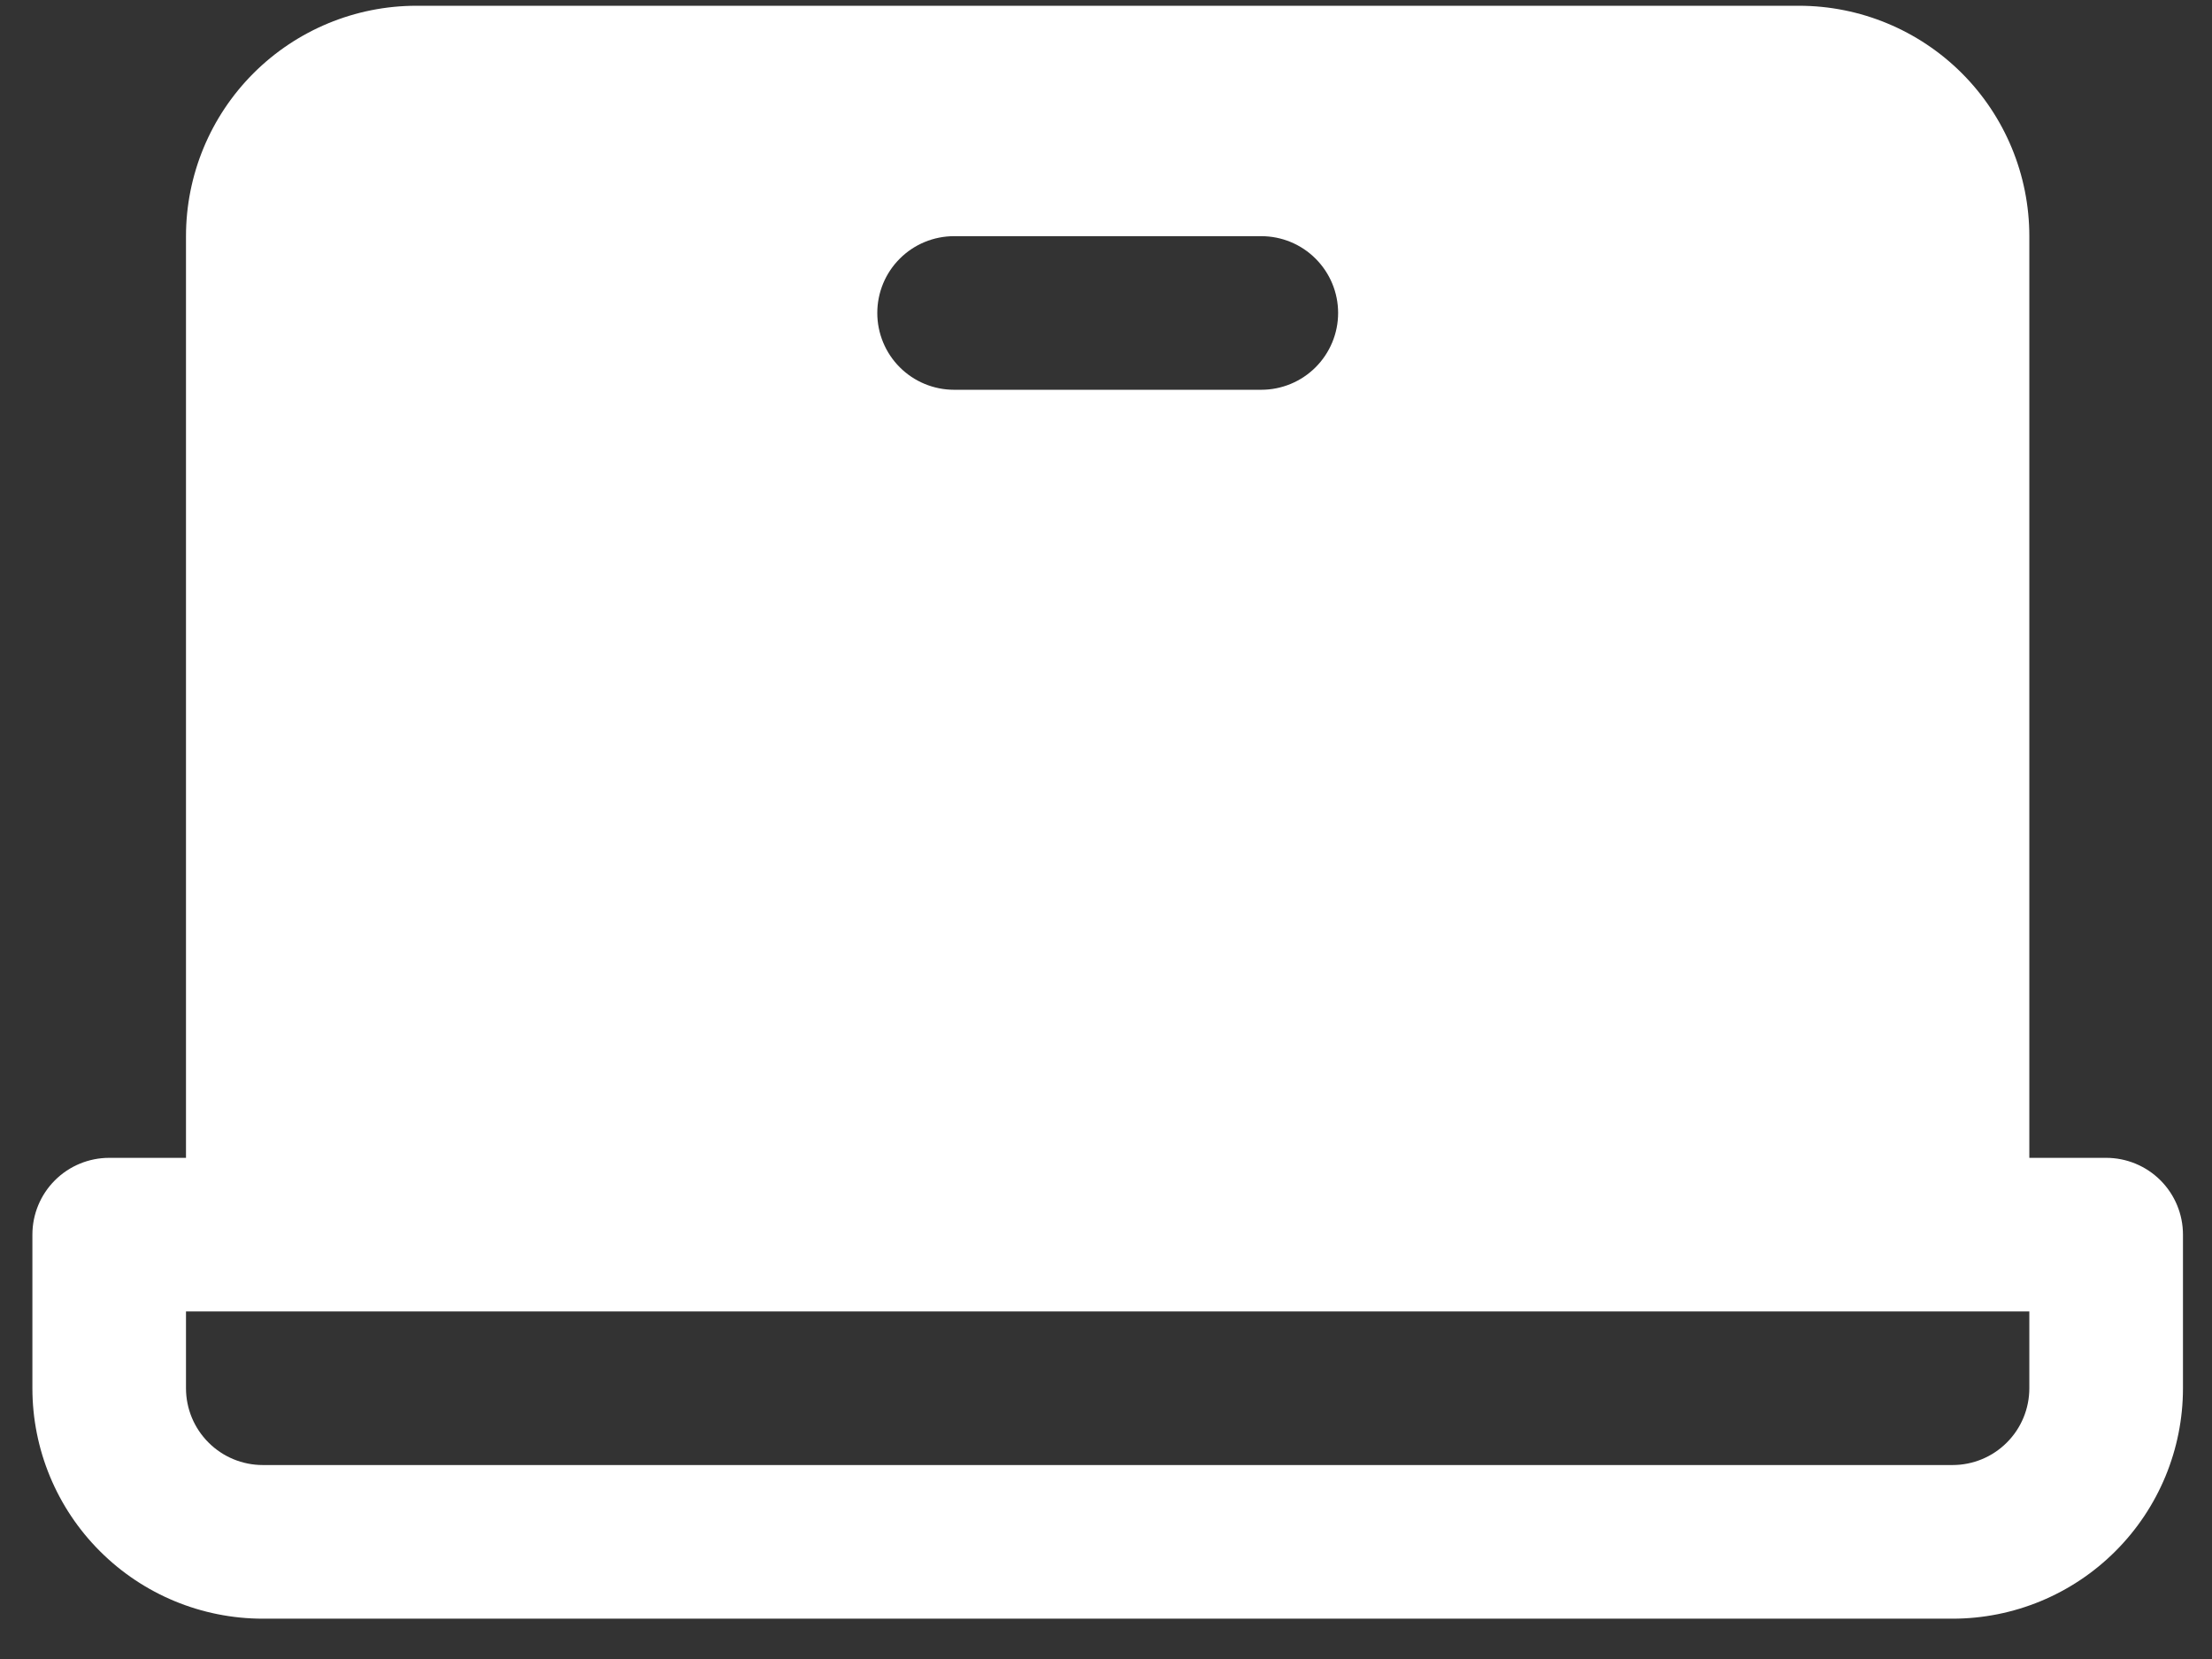 <svg xmlns="http://www.w3.org/2000/svg" width="48" height="36" viewBox="0 0 48 36" fill="none"><rect x="0" y="0" width="48" height="36" fill="#333333" stroke="none"/><path d="M45.703 25.125H44.036V5.125C44.036 3.799 43.51 2.527 42.572 1.589C41.634 0.652 40.362 0.125 39.036 0.125H9.036C7.71 0.125 6.439 0.652 5.501 1.589C4.563 2.527 4.036 3.799 4.036 5.125V25.125H2.37C1.928 25.125 1.504 25.3 1.191 25.613C0.879 25.925 0.703 26.349 0.703 26.791V30.125C0.703 31.451 1.23 32.723 2.168 33.66C3.105 34.598 4.377 35.125 5.703 35.125H42.37C43.696 35.125 44.968 34.598 45.905 33.66C46.843 32.723 47.37 31.451 47.37 30.125V26.791C47.37 26.349 47.194 25.925 46.882 25.613C46.569 25.3 46.145 25.125 45.703 25.125ZM20.703 5.125H27.37C27.812 5.125 28.236 5.3 28.548 5.613C28.861 5.925 29.037 6.349 29.037 6.791C29.037 7.233 28.861 7.657 28.548 7.97C28.236 8.282 27.812 8.458 27.37 8.458H20.703C20.261 8.458 19.837 8.282 19.525 7.97C19.212 7.657 19.037 7.233 19.037 6.791C19.037 6.349 19.212 5.925 19.525 5.613C19.837 5.3 20.261 5.125 20.703 5.125ZM44.036 30.125C44.036 30.567 43.861 30.991 43.548 31.303C43.236 31.616 42.812 31.791 42.37 31.791H5.703C5.261 31.791 4.837 31.616 4.525 31.303C4.212 30.991 4.036 30.567 4.036 30.125V28.458H44.036V30.125Z" fill="white"></path></svg>